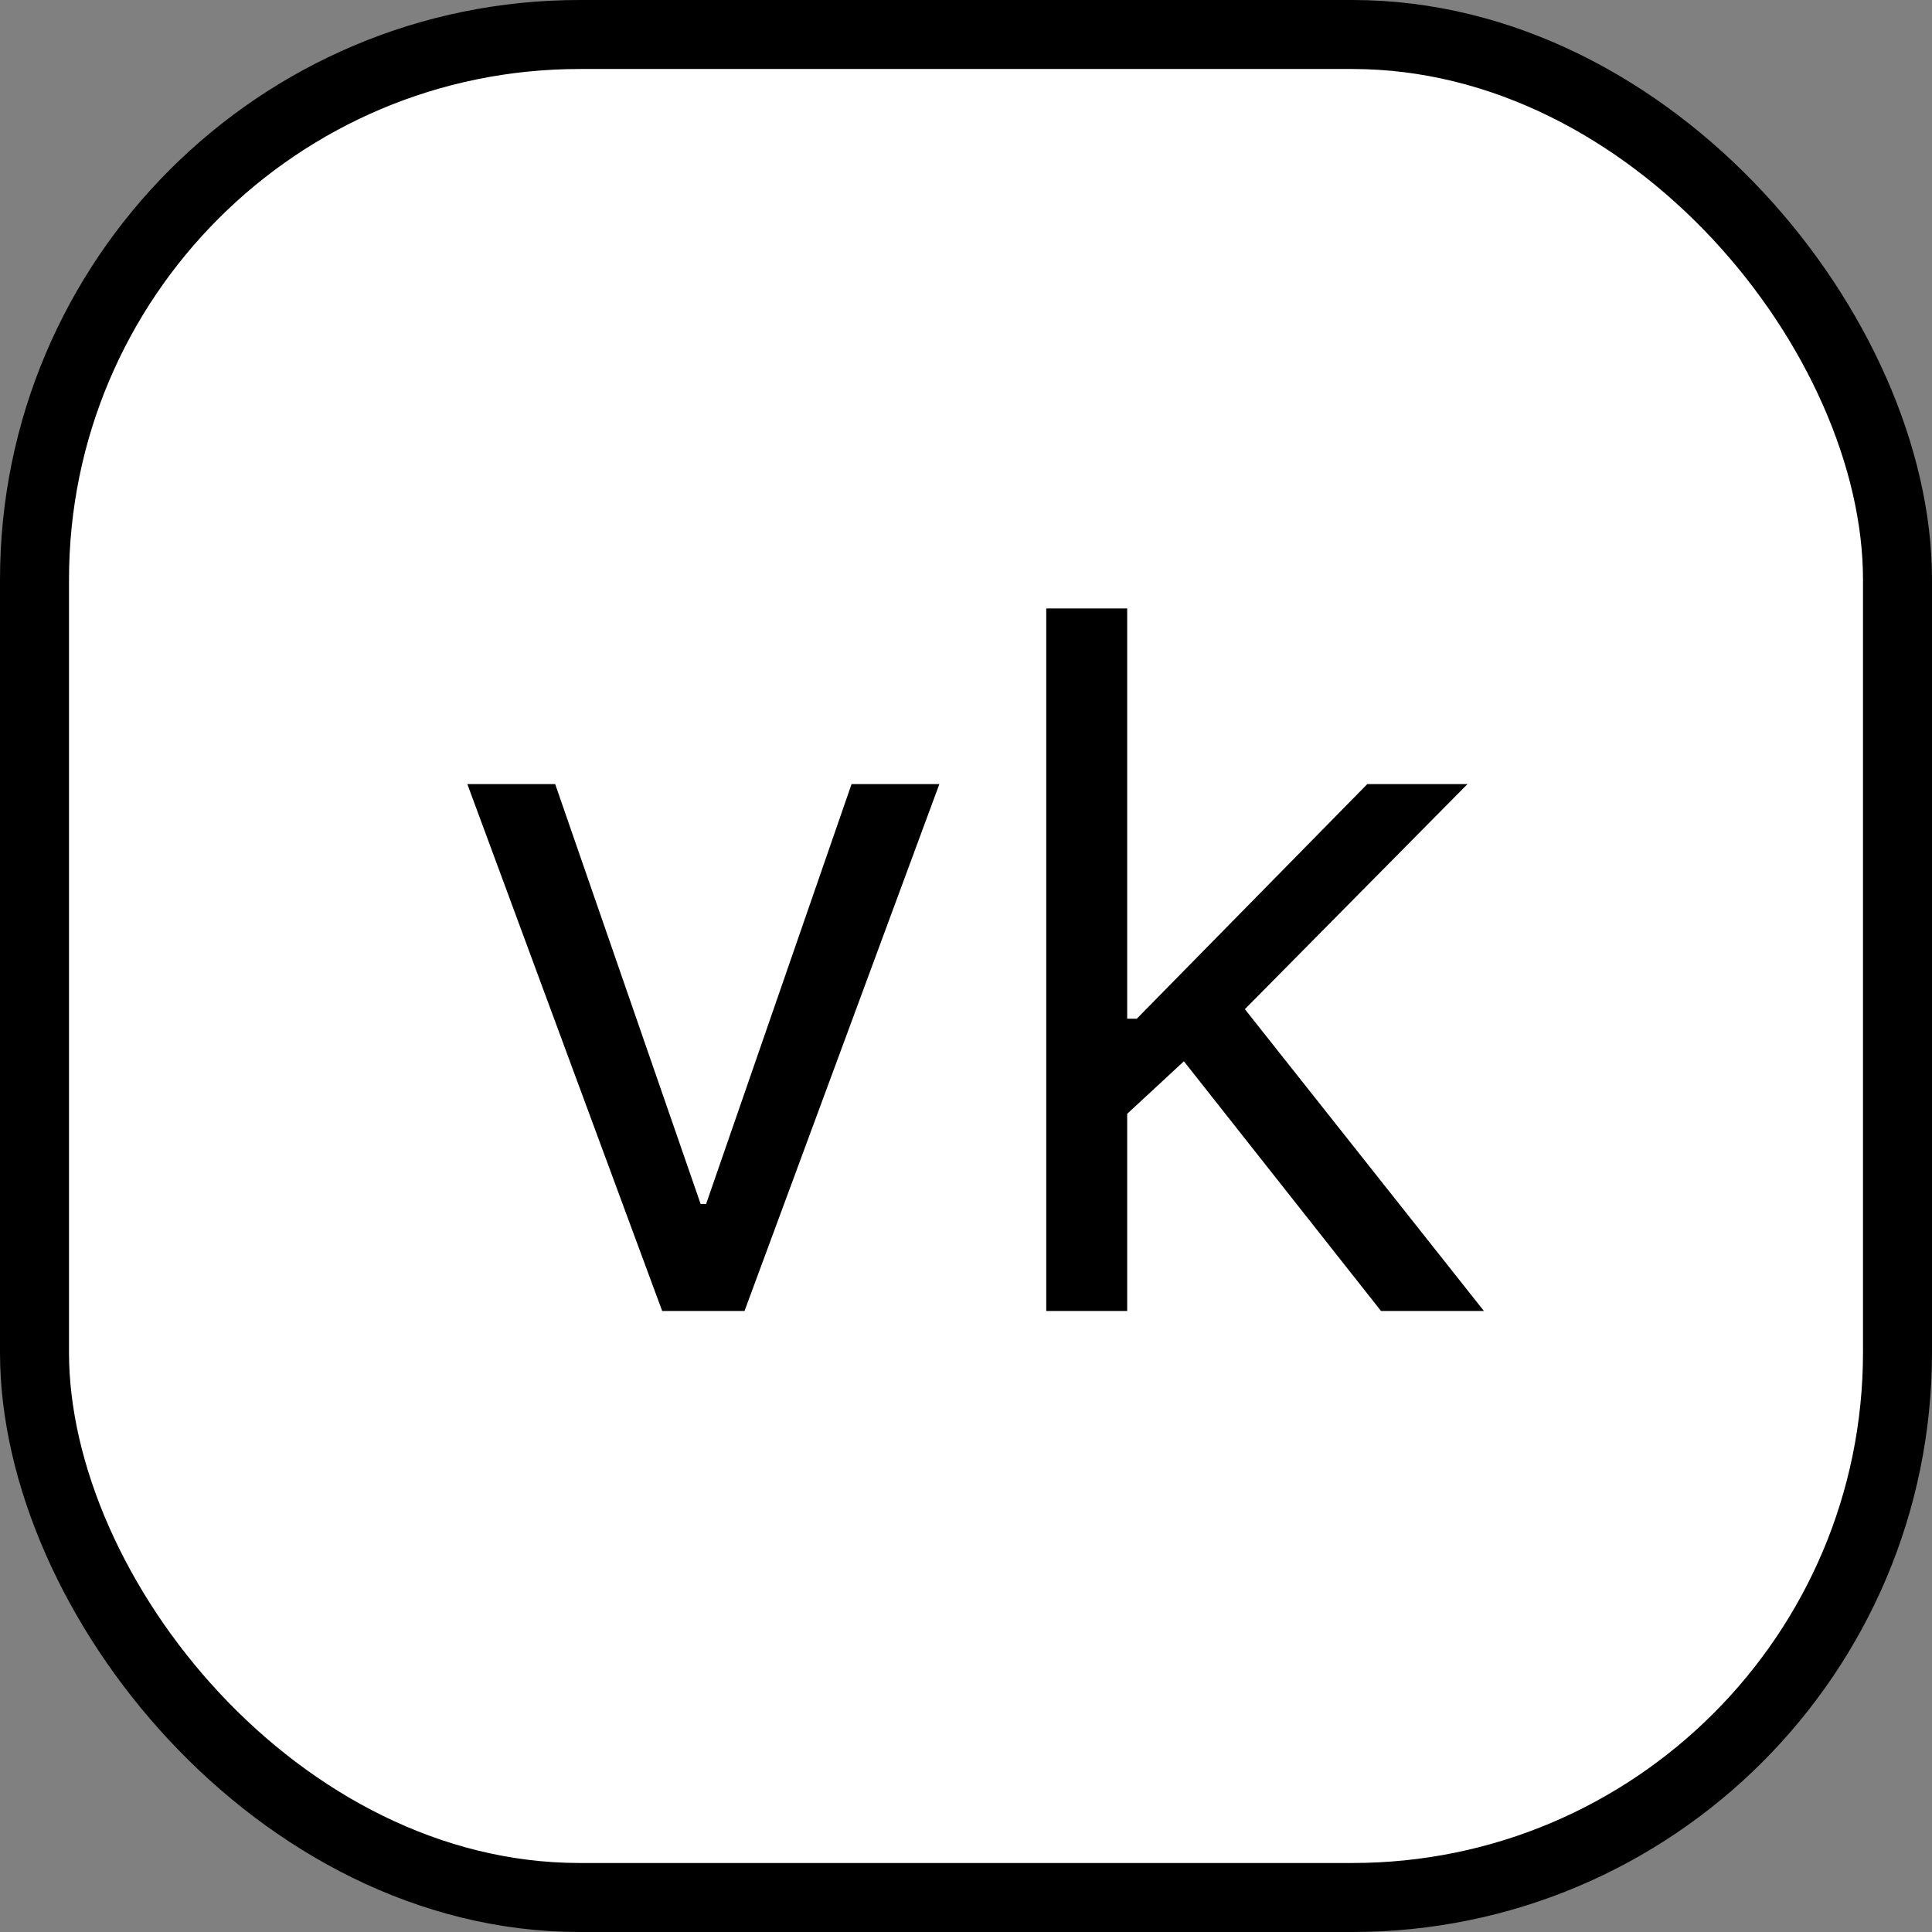 <?xml version="1.0" encoding="UTF-8"?> <svg xmlns="http://www.w3.org/2000/svg" width="56" height="56" viewBox="0 0 56 56" fill="none"><rect x="0" y="0" width="56" height="56" fill="#808080" stroke="none"/><rect x="1" y="1" width="54" height="54" rx="15.8" fill="white"></rect><rect x="1" y="1" width="54" height="54" rx="15.8" stroke="black" stroke-width="2"></rect><path d="M27.228 22.727L21.58 38H19.194L13.546 22.727H16.092L20.308 34.898H20.467L24.683 22.727H27.228ZM32.513 32.432L32.473 29.528H32.95L39.632 22.727H42.536L35.416 29.926H35.218L32.513 32.432ZM30.326 38V17.636H32.672V38H30.326ZM40.03 38L34.064 30.443L35.735 28.812L43.013 38H40.03Z" fill="black"></path></svg> 